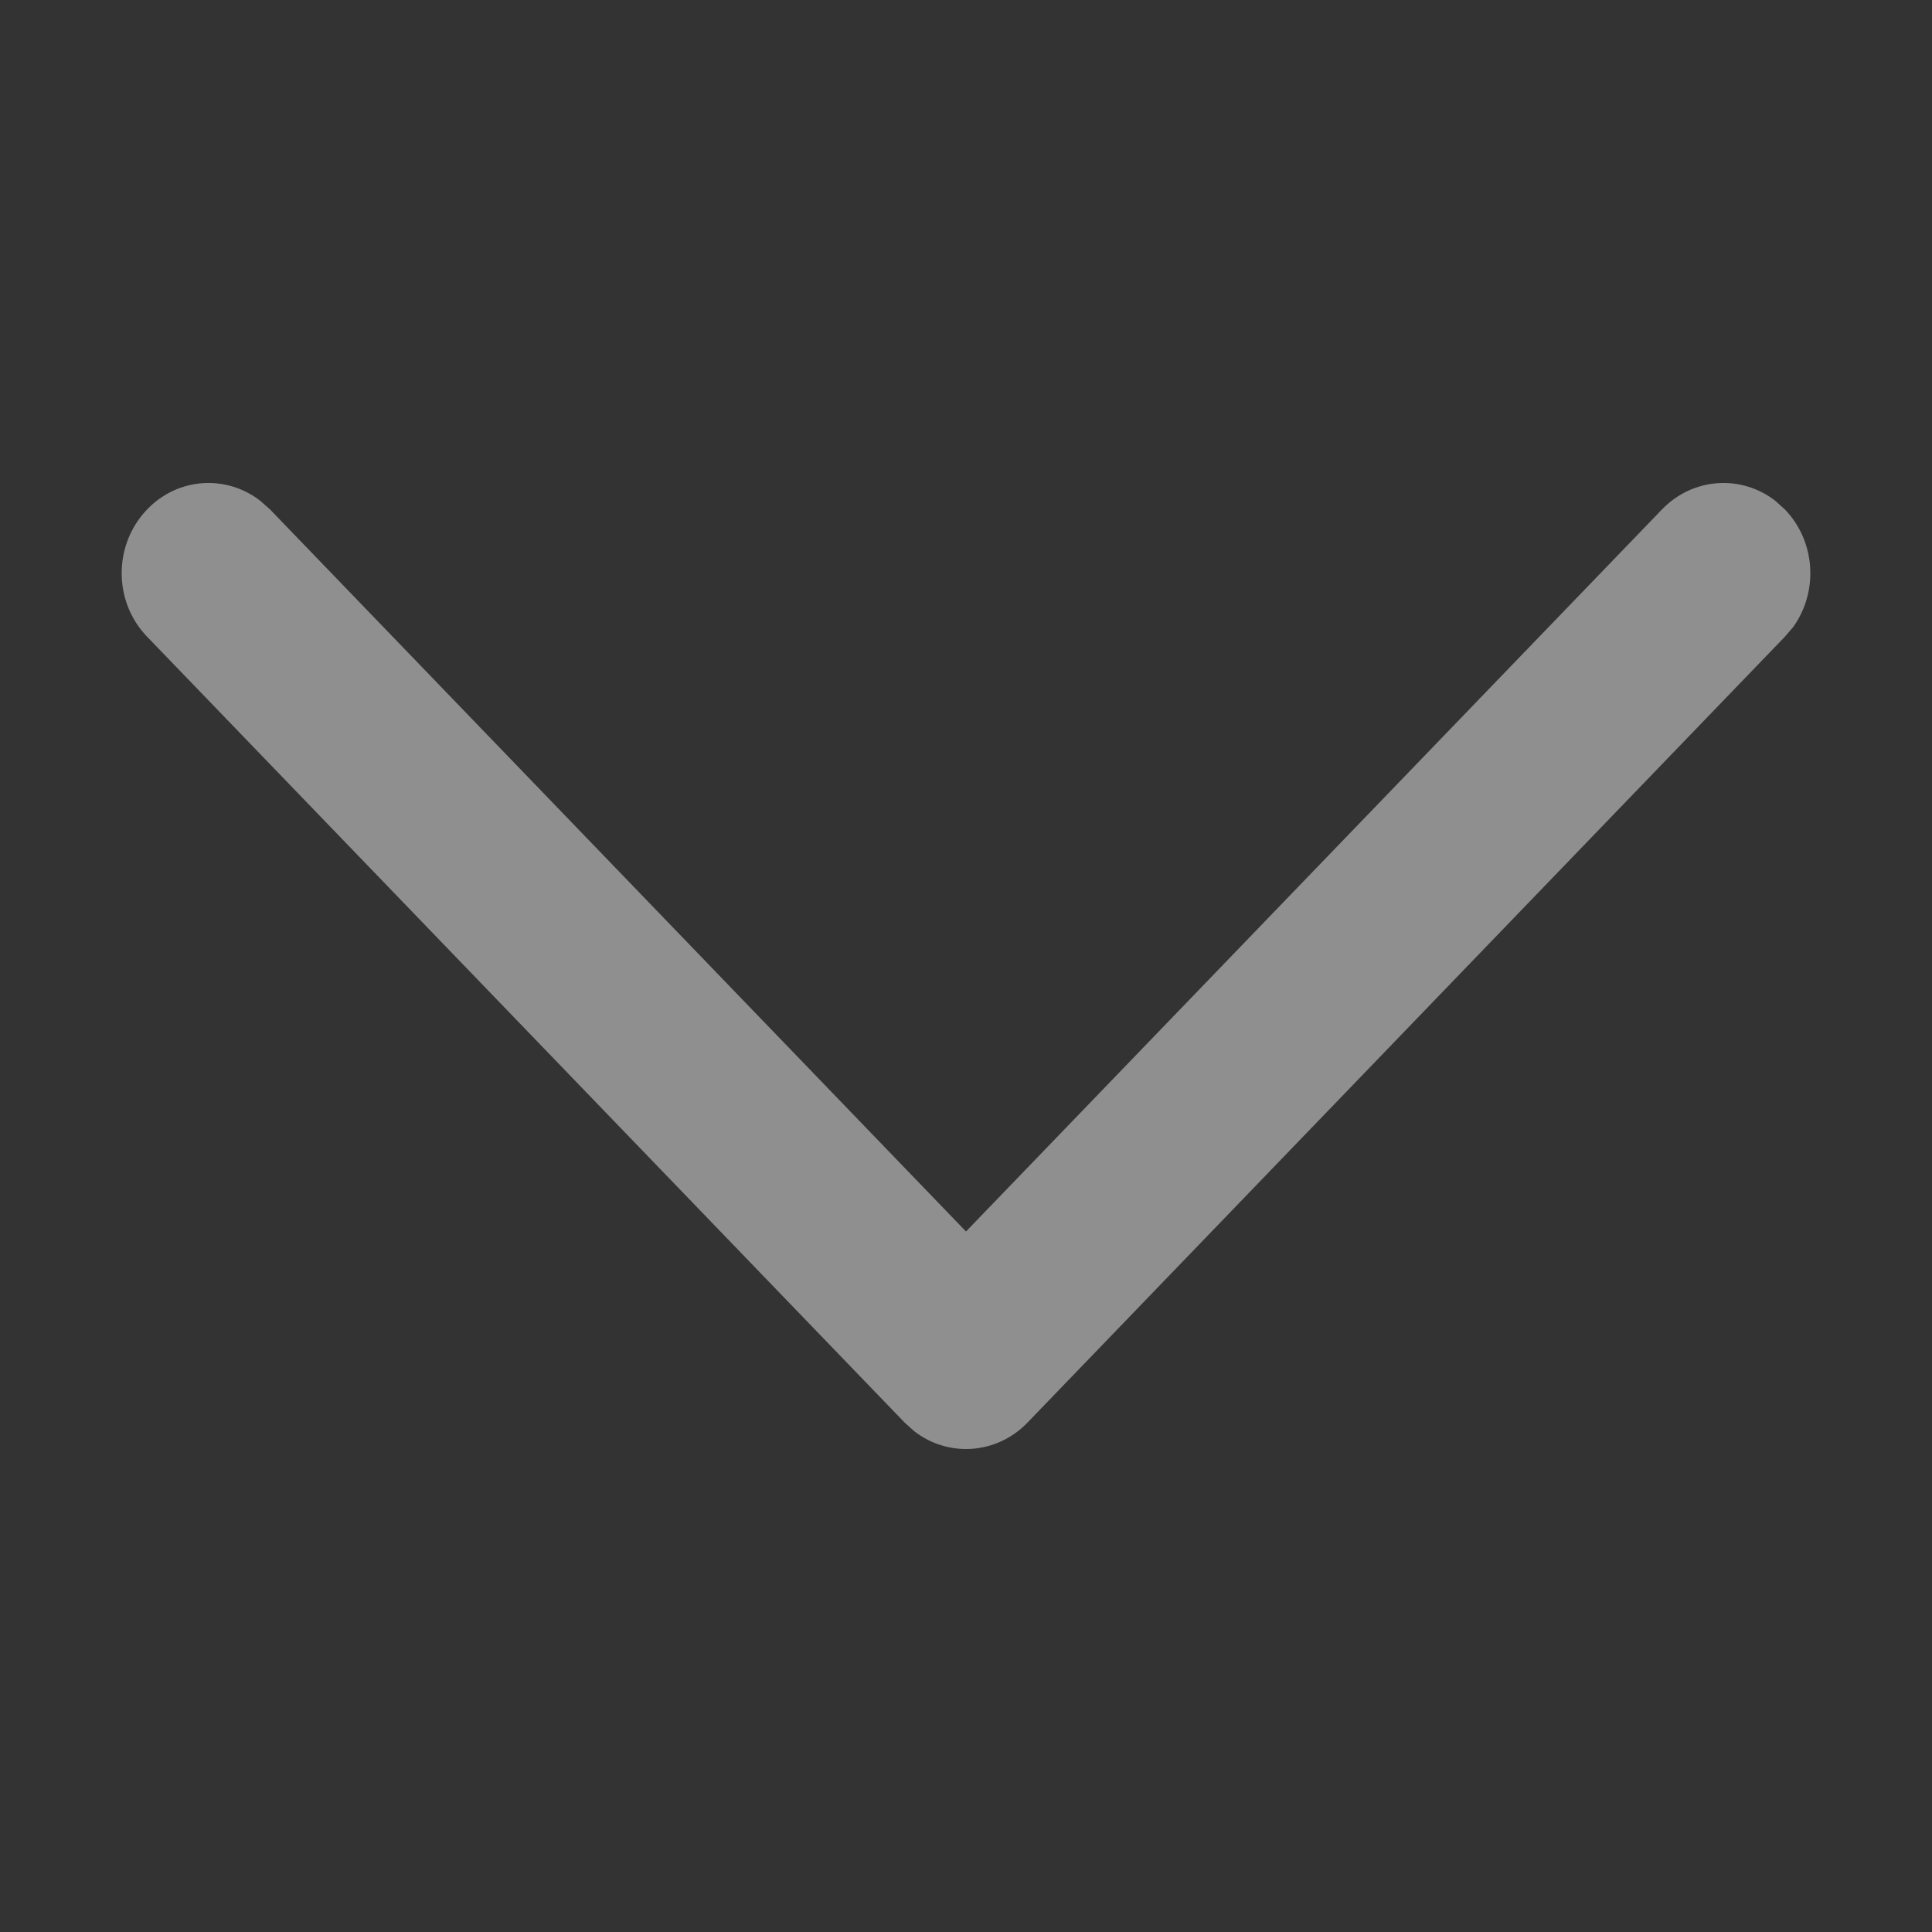 <svg width="12" height="12" viewBox="0 0 12 12" fill="none" xmlns="http://www.w3.org/2000/svg">
<rect x="0" y="0" width="12" height="12" fill="#333333" stroke="none"/>
<path d="M0.914 3.164C1.105 2.965 1.405 2.947 1.616 3.11L1.677 3.164L6 7.649L10.323 3.164C10.515 2.965 10.815 2.947 11.026 3.11L11.086 3.164C11.278 3.363 11.295 3.674 11.139 3.893L11.086 3.955L6.382 8.836C6.19 9.035 5.89 9.053 5.679 8.89L5.619 8.836L0.914 3.955C0.703 3.737 0.703 3.383 0.914 3.164Z" fill="white" fill-opacity="0.45"/>
</svg>

